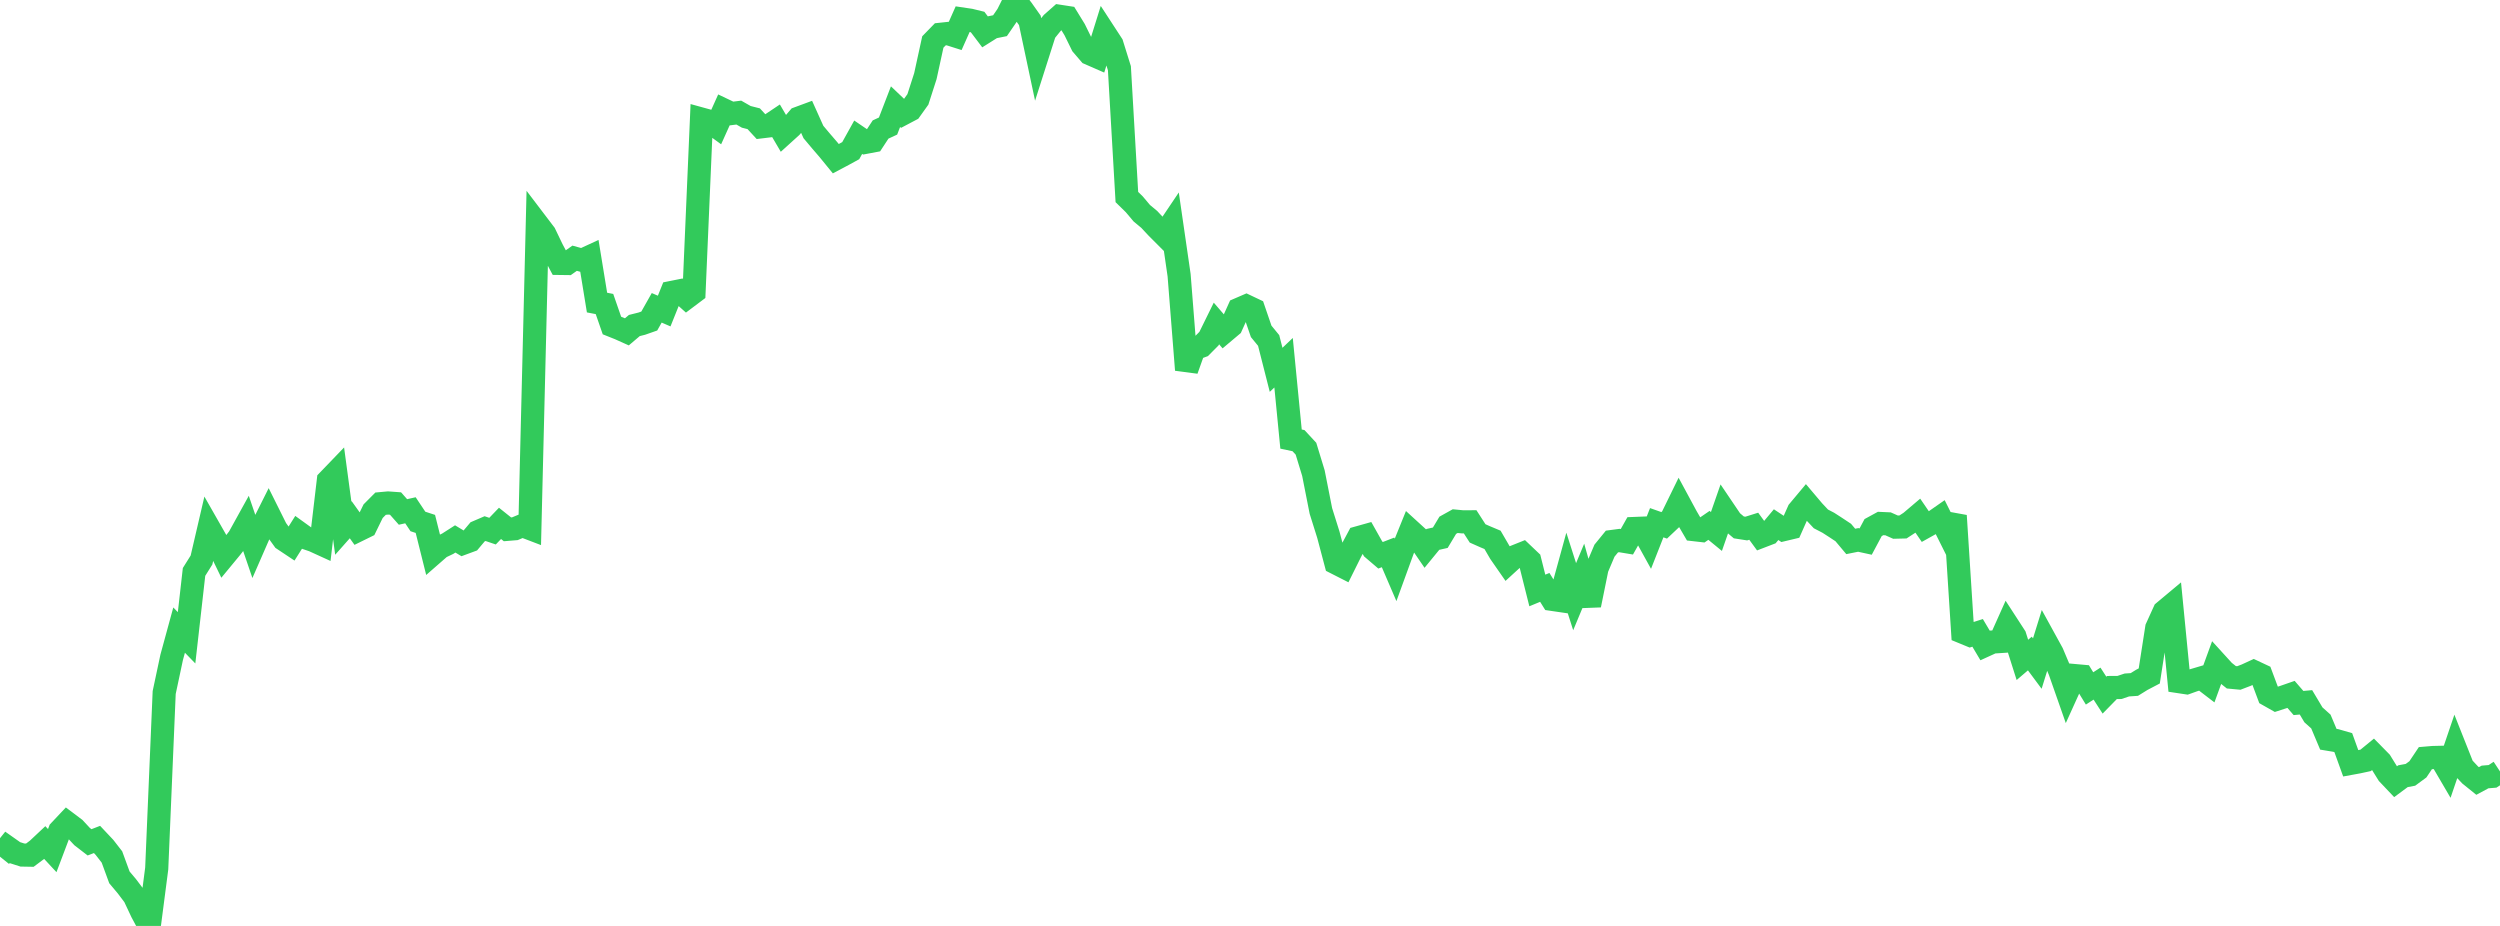 <?xml version="1.0" standalone="no"?>
<!DOCTYPE svg PUBLIC "-//W3C//DTD SVG 1.1//EN" "http://www.w3.org/Graphics/SVG/1.1/DTD/svg11.dtd">

<svg width="135" height="50" viewBox="0 0 135 50" preserveAspectRatio="none" 
  xmlns="http://www.w3.org/2000/svg"
  xmlns:xlink="http://www.w3.org/1999/xlink">


<polyline points="0.0, 46.261 0.403, 45.759 0.806, 46.043 1.209, 46.172 1.612, 46.179 2.015, 45.877 2.418, 45.499 2.821, 45.933 3.224, 44.866 3.627, 44.438 4.03, 44.741 4.433, 45.175 4.836, 45.486 5.239, 45.33 5.642, 45.758 6.045, 46.277 6.448, 47.377 6.851, 47.857 7.254, 48.391 7.657, 49.248 8.06, 50.0 8.463, 46.9 8.866, 37.396 9.269, 35.501 9.672, 34.025 10.075, 34.441 10.478, 30.884 10.881, 30.241 11.284, 28.51 11.687, 29.217 12.09, 30.049 12.493, 29.561 12.896, 29.039 13.299, 28.31 13.701, 29.488 14.104, 28.564 14.507, 27.759 14.91, 28.568 15.313, 29.128 15.716, 29.396 16.119, 28.756 16.522, 29.047 16.925, 29.184 17.328, 29.368 17.731, 25.947 18.134, 25.528 18.537, 28.521 18.94, 28.066 19.343, 28.628 19.746, 28.43 20.149, 27.604 20.552, 27.198 20.955, 27.161 21.358, 27.19 21.761, 27.645 22.164, 27.555 22.567, 28.159 22.97, 28.291 23.373, 29.905 23.776, 29.553 24.179, 29.36 24.582, 29.102 24.985, 29.345 25.388, 29.196 25.791, 28.718 26.194, 28.545 26.597, 28.682 27.0, 28.262 27.403, 28.584 27.806, 28.551 28.209, 28.382 28.612, 28.536 29.015, 12.101 29.418, 12.631 29.821, 13.47 30.224, 14.224 30.627, 14.229 31.03, 13.944 31.433, 14.055 31.836, 13.869 32.239, 16.339 32.642, 16.417 33.045, 17.578 33.448, 17.739 33.851, 17.92 34.254, 17.578 34.657, 17.477 35.06, 17.336 35.463, 16.622 35.866, 16.797 36.269, 15.793 36.672, 15.712 37.075, 16.072 37.478, 15.769 37.881, 6.43 38.284, 6.541 38.687, 6.834 39.09, 5.938 39.493, 6.13 39.896, 6.08 40.299, 6.31 40.701, 6.412 41.104, 6.849 41.507, 6.8 41.91, 6.53 42.313, 7.217 42.716, 6.852 43.119, 6.381 43.522, 6.232 43.925, 7.128 44.328, 7.608 44.731, 8.076 45.134, 8.57 45.537, 8.356 45.94, 8.135 46.343, 7.41 46.746, 7.684 47.149, 7.608 47.552, 6.993 47.955, 6.807 48.358, 5.76 48.761, 6.143 49.164, 5.93 49.567, 5.366 49.97, 4.113 50.373, 2.267 50.776, 1.853 51.179, 1.81 51.582, 1.938 51.985, 1.031 52.388, 1.091 52.791, 1.19 53.194, 1.722 53.597, 1.469 54.0, 1.388 54.403, 0.801 54.806, 0.0 55.209, 0.531 55.612, 1.101 56.015, 3 56.418, 1.737 56.821, 1.238 57.224, 0.882 57.627, 0.944 58.03, 1.6 58.433, 2.421 58.836, 2.891 59.239, 3.067 59.642, 1.775 60.045, 2.394 60.448, 3.685 60.851, 10.64 61.254, 11.035 61.657, 11.514 62.06, 11.849 62.463, 12.281 62.866, 12.685 63.269, 12.086 63.672, 14.862 64.075, 19.972 64.478, 18.841 64.881, 18.692 65.284, 18.287 65.687, 17.467 66.09, 17.935 66.493, 17.596 66.896, 16.702 67.299, 16.528 67.701, 16.719 68.104, 17.894 68.507, 18.386 68.91, 19.971 69.313, 19.587 69.716, 23.71 70.119, 23.795 70.522, 24.23 70.925, 25.55 71.328, 27.591 71.731, 28.874 72.134, 30.396 72.537, 30.601 72.94, 29.79 73.343, 29.037 73.746, 28.924 74.149, 29.641 74.552, 29.985 74.955, 29.829 75.358, 30.766 75.761, 29.659 76.164, 28.663 76.567, 29.031 76.97, 29.62 77.373, 29.128 77.776, 29.037 78.179, 28.365 78.582, 28.141 78.985, 28.18 79.388, 28.178 79.791, 28.804 80.194, 28.983 80.597, 29.152 81.0, 29.845 81.403, 30.425 81.806, 30.056 82.209, 29.895 82.612, 30.278 83.015, 31.885 83.418, 31.719 83.821, 32.366 84.224, 32.425 84.627, 30.959 85.03, 32.221 85.433, 31.254 85.836, 32.676 86.239, 30.689 86.642, 29.737 87.045, 29.242 87.448, 29.189 87.851, 29.256 88.254, 28.539 88.657, 28.523 89.06, 29.252 89.463, 28.227 89.866, 28.369 90.269, 27.988 90.672, 27.164 91.075, 27.91 91.478, 28.601 91.881, 28.647 92.284, 28.37 92.687, 28.7 93.09, 27.542 93.493, 28.138 93.896, 28.479 94.299, 28.542 94.701, 28.416 95.104, 28.968 95.507, 28.813 95.91, 28.331 96.313, 28.599 96.716, 28.503 97.119, 27.596 97.522, 27.114 97.925, 27.59 98.328, 28.02 98.731, 28.23 99.134, 28.49 99.537, 28.757 99.94, 29.237 100.343, 29.156 100.746, 29.244 101.149, 28.489 101.552, 28.269 101.955, 28.287 102.358, 28.466 102.761, 28.456 103.164, 28.194 103.567, 27.852 103.97, 28.441 104.373, 28.216 104.776, 27.935 105.179, 28.742 105.582, 27.848 105.985, 34.138 106.388, 34.304 106.791, 34.175 107.194, 34.853 107.597, 34.669 108.0, 34.643 108.403, 33.743 108.806, 34.364 109.209, 35.634 109.612, 35.29 110.015, 35.833 110.418, 34.532 110.821, 35.266 111.224, 36.22 111.627, 37.37 112.03, 36.481 112.433, 36.517 112.836, 37.175 113.239, 36.915 113.642, 37.538 114.045, 37.126 114.448, 37.123 114.851, 36.989 115.254, 36.962 115.657, 36.712 116.06, 36.501 116.463, 33.911 116.866, 33.024 117.269, 32.687 117.672, 36.809 118.075, 36.87 118.478, 36.726 118.881, 36.607 119.284, 36.916 119.687, 35.81 120.09, 36.253 120.493, 36.573 120.896, 36.611 121.299, 36.457 121.701, 36.272 122.104, 36.461 122.507, 37.539 122.91, 37.767 123.313, 37.637 123.716, 37.497 124.119, 37.963 124.522, 37.926 124.925, 38.601 125.328, 38.963 125.731, 39.919 126.134, 39.986 126.537, 40.102 126.94, 41.22 127.343, 41.146 127.746, 41.059 128.149, 40.729 128.552, 41.139 128.955, 41.788 129.358, 42.213 129.761, 41.915 130.164, 41.84 130.567, 41.544 130.97, 40.941 131.373, 40.907 131.776, 40.897 132.179, 41.586 132.582, 40.401 132.985, 41.417 133.388, 41.848 133.791, 42.173 134.194, 41.956 134.597, 41.923 135.0, 41.658" fill="none" stroke="#32ca5b" stroke-width="1.25"/>

</svg>